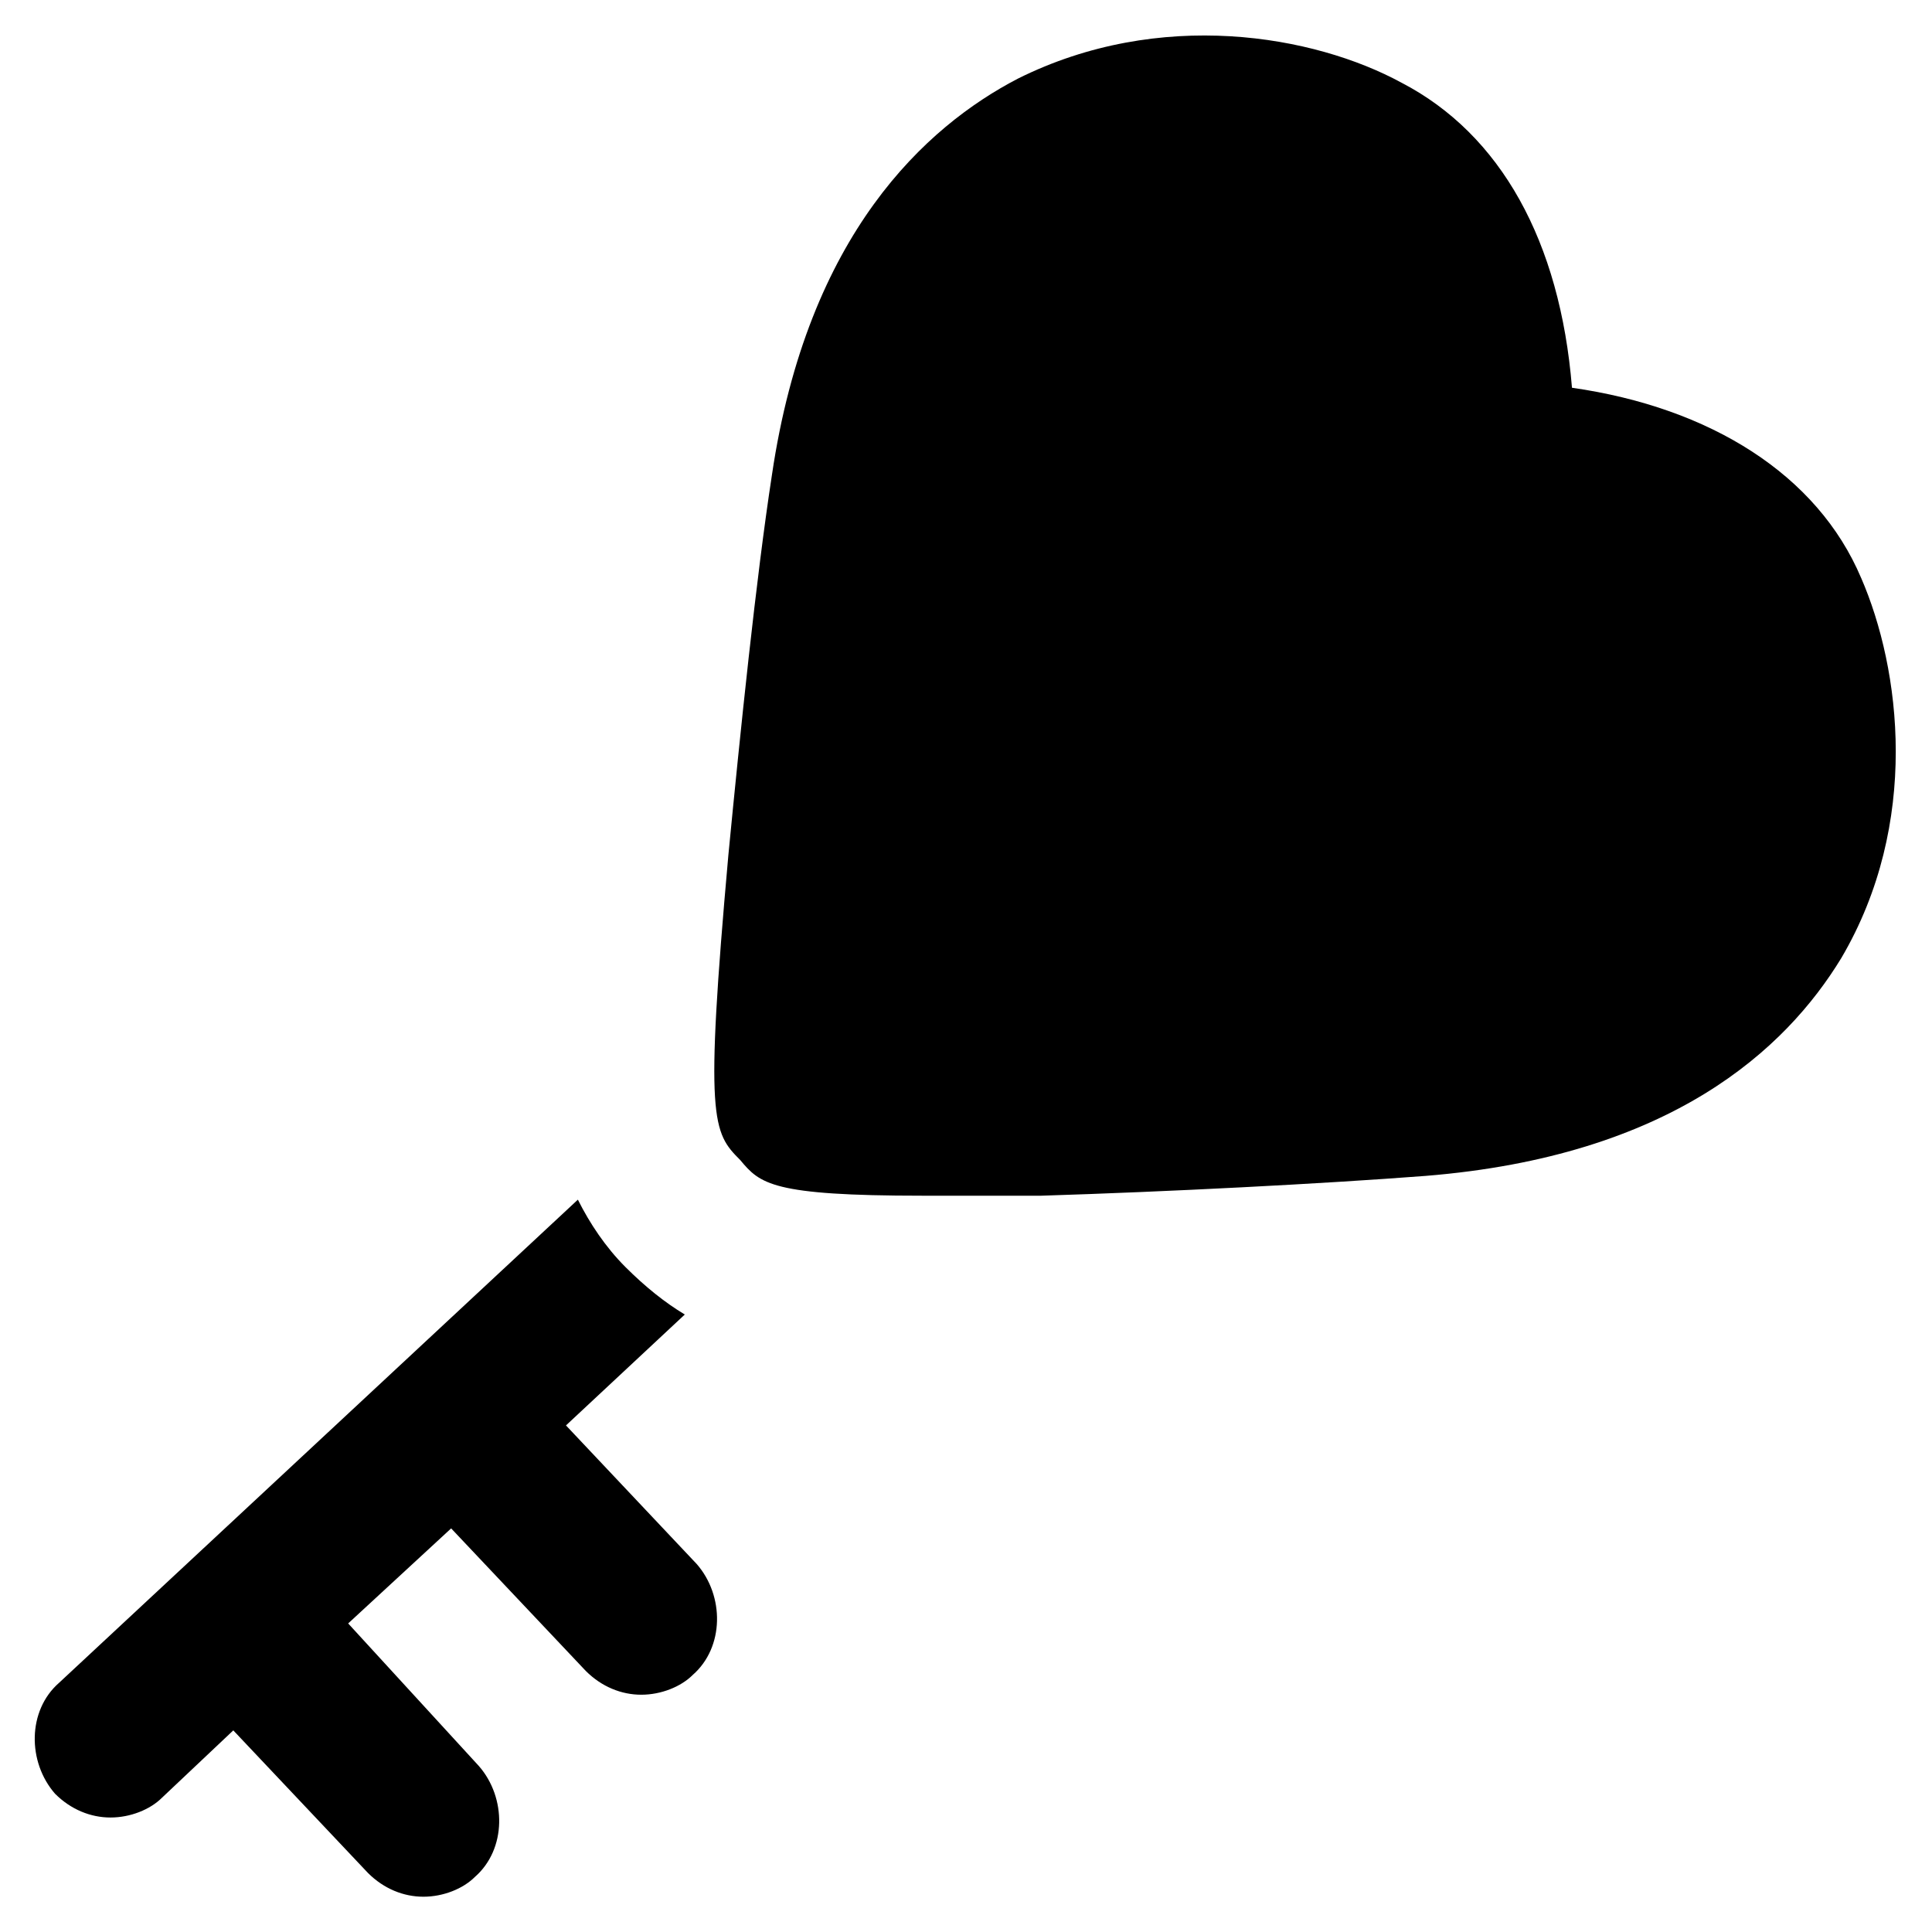 <?xml version="1.0" encoding="UTF-8"?>
<!-- Uploaded to: ICON Repo, www.svgrepo.com, Generator: ICON Repo Mixer Tools -->
<svg fill="#000000" width="800px" height="800px" version="1.1" viewBox="144 144 512 512" xmlns="http://www.w3.org/2000/svg">
 <g>
  <path d="m637.21 297.14c-11.547-27.289-39.887-45.133-76.621-50.383-3.148-38.832-18.891-67.172-45.133-80.816-23.09-12.594-64.027-19.941-101.81-1.051-24.141 12.594-55.629 40.934-65.074 104.96-4.199 27.289-8.398 68.223-11.547 100.76-6.297 70.324-4.199 73.473 3.148 80.82 5.246 6.297 8.398 9.445 48.281 9.445h31.488c33.586-1.051 74.523-3.148 101.81-5.246 65.074-5.246 95.516-33.586 110.21-57.727 20.996-35.691 15.746-76.625 5.25-100.77z"/>
  <path d="m293.99 521.75 31.488-29.391c-5.246-3.148-10.496-7.348-15.742-12.594-5.246-5.246-9.445-11.547-12.594-17.844l-137.5 128.05c-8.398 7.348-8.398 20.992-1.051 29.391 4.199 4.199 9.445 6.297 14.695 6.297 5.246 0 10.496-2.098 13.645-5.246l18.895-17.844 35.688 37.785c4.199 4.199 9.445 6.297 14.695 6.297 5.246 0 10.496-2.098 13.645-5.246 8.398-7.348 8.398-20.992 1.051-29.391l-34.637-37.785 27.289-25.191 35.688 37.785c4.199 4.199 9.445 6.297 14.695 6.297 5.246 0 10.496-2.098 13.645-5.246 8.398-7.348 8.398-20.992 1.051-29.391z"/>
 </g>
</svg>